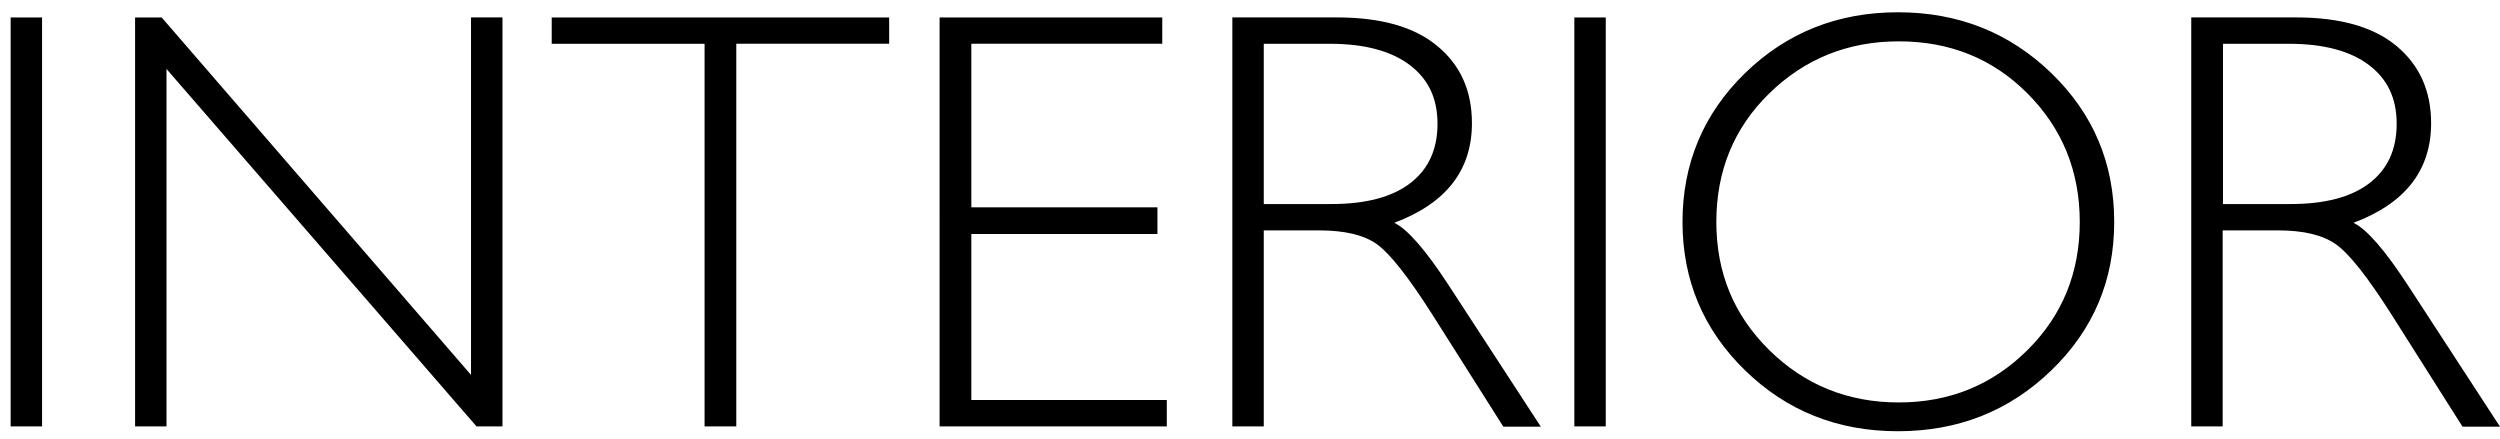 <svg width="148" height="26" viewBox="0 0 148 26" fill="none" xmlns="http://www.w3.org/2000/svg"><path d="M2.49 1.031v24.21H.63V1.032h1.86zm27.256 0v24.21h-1.538L9.857 4.082v21.16h-1.86V1.032H9.57l18.314 21.162V1.031h1.86zm22.892 0v1.56h-9.05v22.65h-1.877V2.592h-9.05v-1.56h19.995-.018zm16.168 0v1.56H57.503v9.685H68.52v1.578H57.503v9.828h11.571v1.56h-13.45V1.032h13.182zm4.149 0h6.189c2.593 0 4.578.556 5.937 1.686 1.377 1.13 2.057 2.654 2.057 4.573 0 2.798-1.538 4.753-4.596 5.9.787.377 1.86 1.615 3.219 3.695l5.455 8.375h-2.218l-4.203-6.636c-1.413-2.223-2.504-3.604-3.273-4.16-.769-.556-1.931-.825-3.434-.825h-3.273v11.603h-1.86V1.032zm1.86 1.56v9.488h4.007c2.038 0 3.594-.413 4.668-1.238 1.073-.825 1.61-1.99 1.61-3.515 0-1.524-.555-2.654-1.646-3.479-1.091-.825-2.665-1.255-4.722-1.255h-3.934.017zm20.246-1.56v24.21h-1.86V1.032h1.86zm17.295-.304c3.577 0 6.599 1.201 9.085 3.604 2.486 2.403 3.72 5.344 3.72 8.806 0 3.46-1.234 6.384-3.72 8.787-2.486 2.403-5.508 3.605-9.085 3.605-3.577 0-6.582-1.202-9.05-3.605-2.468-2.403-3.702-5.344-3.702-8.787 0-3.444 1.234-6.403 3.702-8.806 2.468-2.403 5.49-3.604 9.05-3.604zm.053 23.098c3.005 0 5.545-1.04 7.619-3.102 2.075-2.063 3.094-4.591 3.094-7.586s-1.037-5.542-3.094-7.604c-2.057-2.063-4.596-3.085-7.619-3.085-3.022 0-5.58 1.04-7.672 3.085-2.093 2.044-3.13 4.59-3.13 7.604 0 3.012 1.037 5.523 3.13 7.586 2.092 2.062 4.65 3.102 7.672 3.102zM129.74 1.031h6.188c2.593 0 4.578.556 5.938 1.686 1.359 1.13 2.056 2.654 2.056 4.573 0 2.798-1.538 4.753-4.596 5.9.787.377 1.86 1.615 3.219 3.695L148 25.26h-2.218l-4.203-6.636c-1.413-2.223-2.503-3.604-3.29-4.16-.787-.556-1.932-.825-3.434-.825h-3.273v11.603h-1.86V1.032h.018zm1.86 1.56v9.488h4.006c2.039 0 3.595-.413 4.668-1.238s1.609-1.99 1.609-3.515c0-1.524-.554-2.654-1.645-3.479-1.091-.825-2.665-1.255-4.722-1.255h-3.934.018z" fill="#000"/></svg>